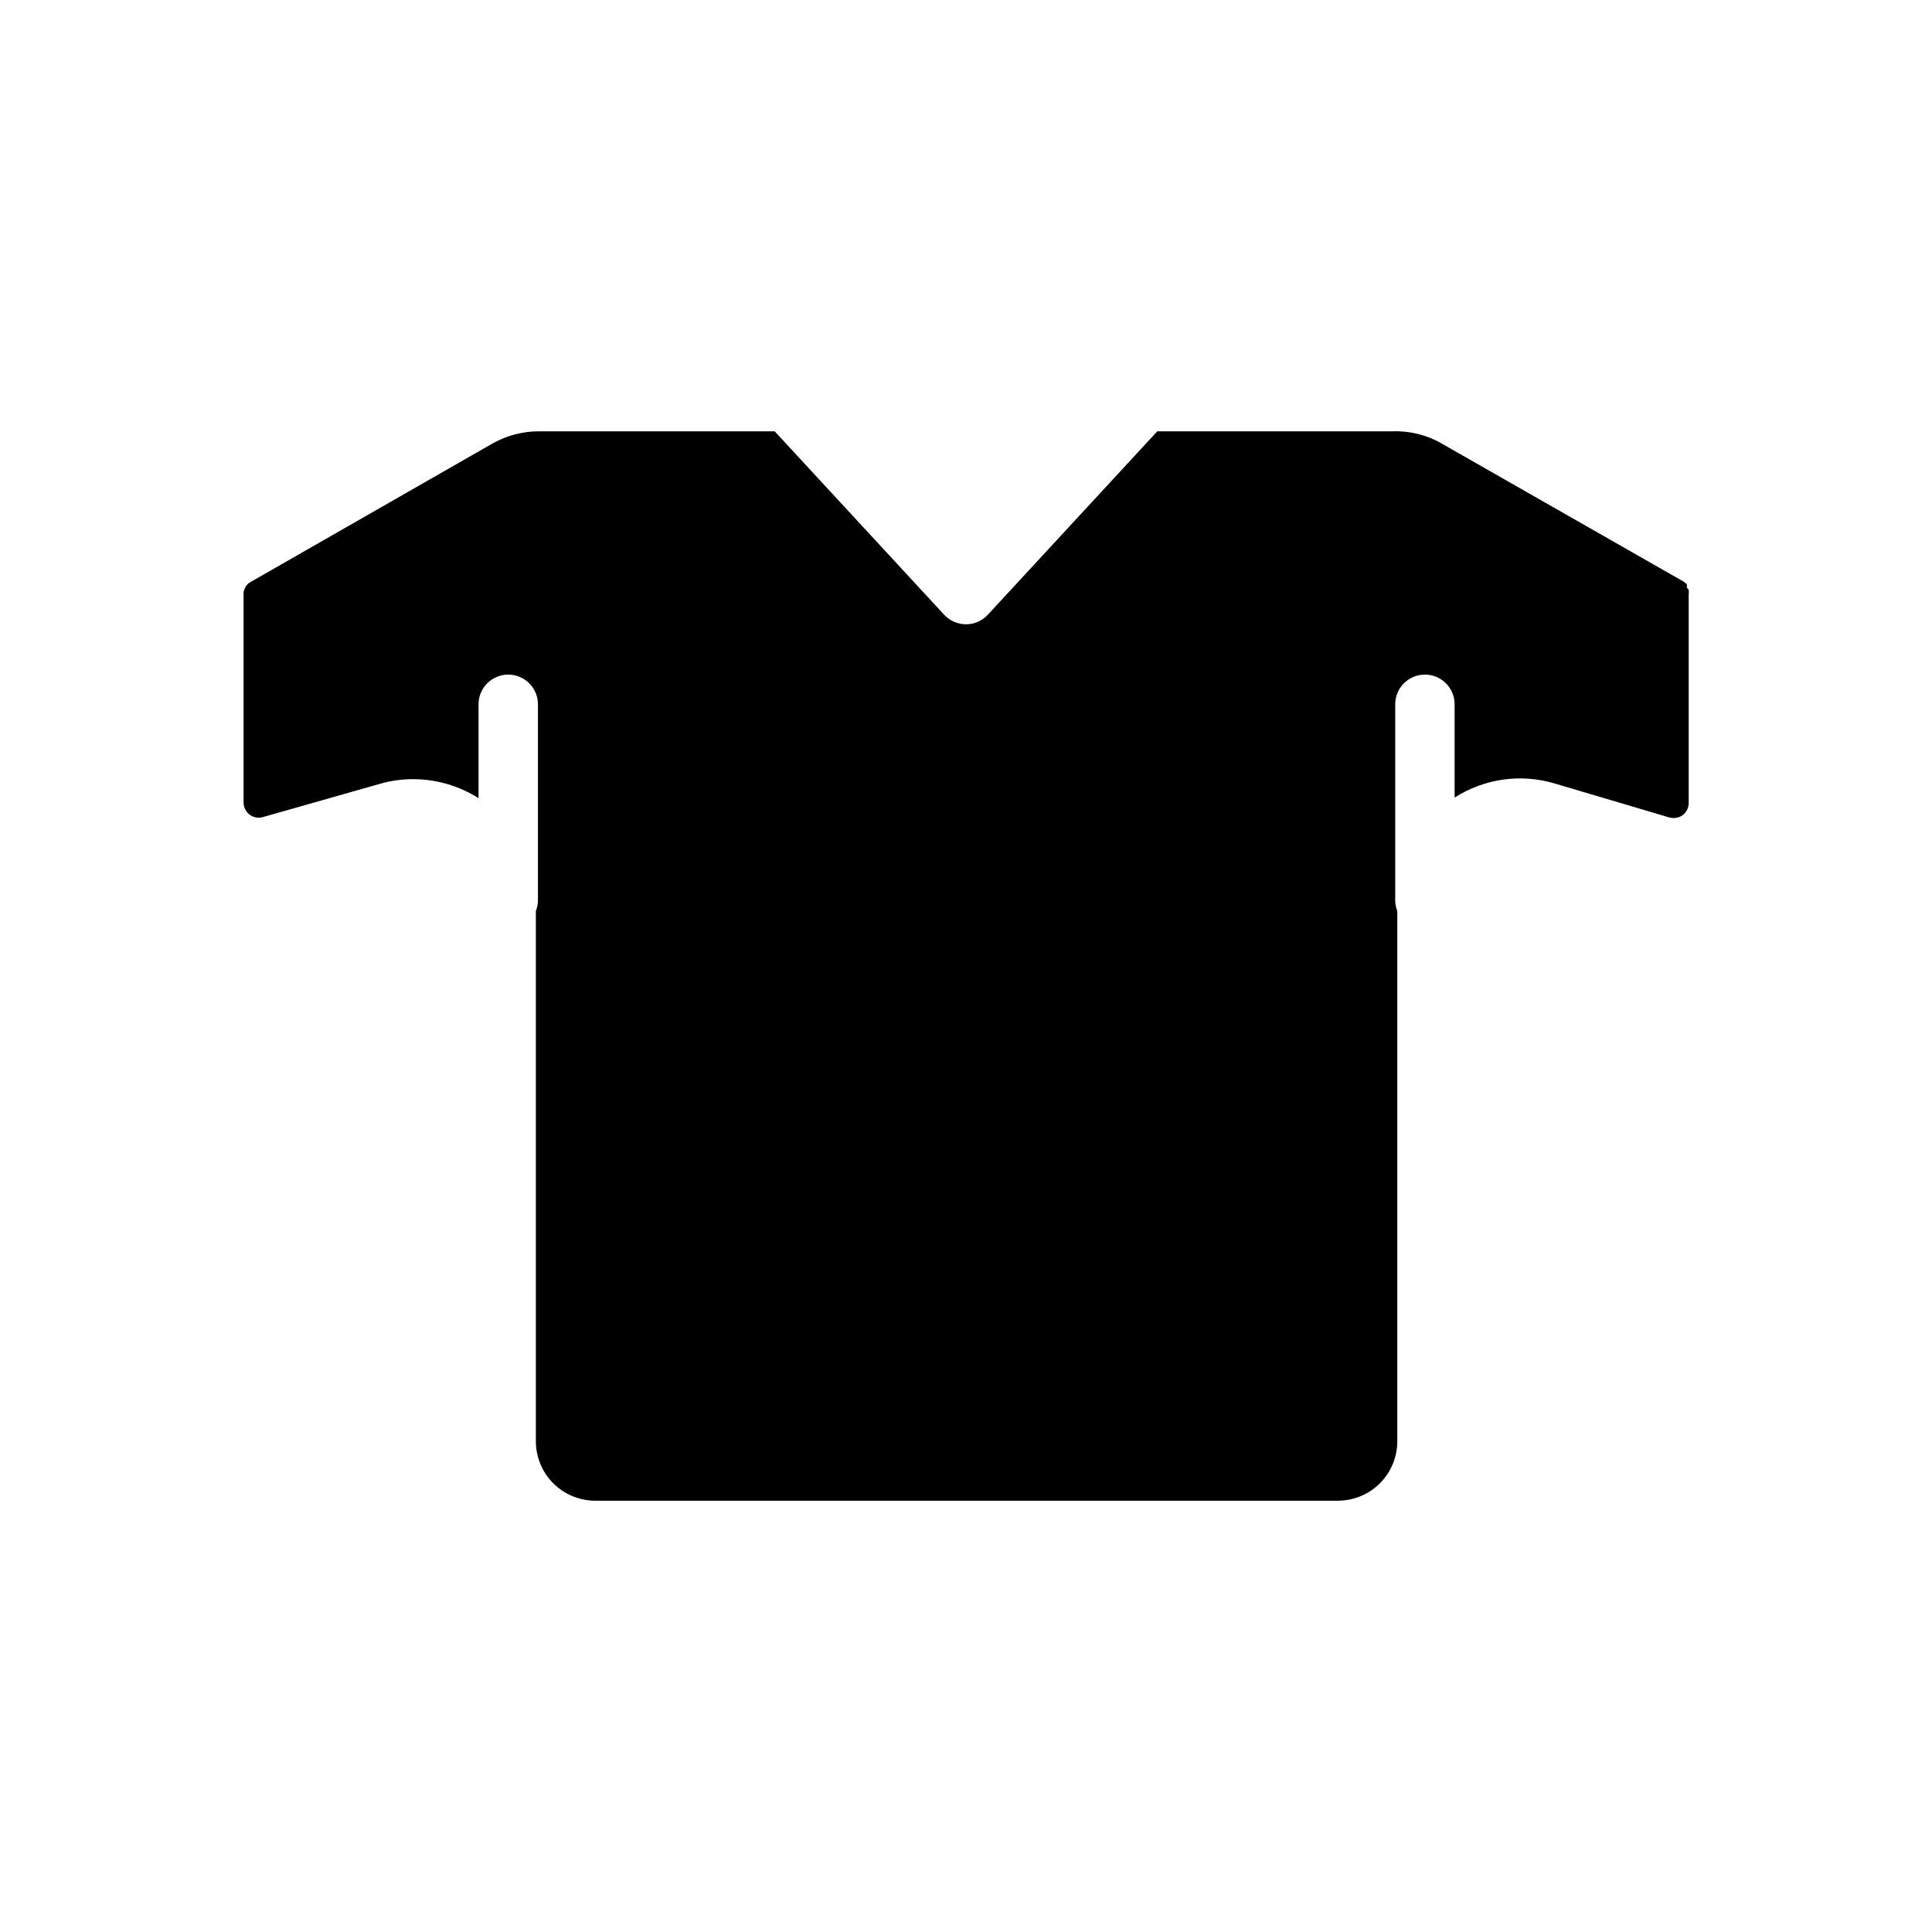 <?xml version="1.0" encoding="UTF-8"?>
<!-- Uploaded to: ICON Repo, www.iconrepo.com, Generator: ICON Repo Mixer Tools -->
<svg fill="#000000" width="800px" height="800px" version="1.1" viewBox="144 144 512 512" xmlns="http://www.w3.org/2000/svg">
 <path d="m591.05 299.79v-0.945l-0.867-0.707-64-36.527h0.004c-3.981-2.328-8.539-3.473-13.148-3.309h-62.344l-44.949 48.648v0.004c-1.488 1.586-3.57 2.488-5.746 2.488-2.18 0-4.258-0.902-5.75-2.488l-44.949-48.652h-62.344c-4.356-0.023-8.645 1.09-12.438 3.231l-64.078 36.684-0.629 0.395-0.629 0.707h-0.004c-0.262 0.473-0.473 0.977-0.629 1.496v0.789 55.105-0.004c0.008 1.238 0.59 2.406 1.574 3.164 0.984 0.754 2.266 1.008 3.465 0.691l31.016-8.816c2.891-0.844 5.883-1.266 8.895-1.258 6.133 0.004 12.141 1.75 17.32 5.039v-24.879c0-4.348 3.523-7.871 7.871-7.871s7.871 3.523 7.871 7.871v52.035c-0.016 0.945-0.203 1.879-0.551 2.754v140.52c0 4.176 1.66 8.184 4.609 11.133 2.953 2.953 6.957 4.613 11.133 4.613h196.8c4.176 0 8.184-1.66 11.133-4.613 2.953-2.949 4.613-6.957 4.613-11.133v-140.52c-0.348-0.875-0.535-1.809-0.551-2.754v-52.035c0-4.348 3.523-7.871 7.871-7.871s7.871 3.523 7.871 7.871v24.719c7.828-5.016 17.449-6.394 26.371-3.777l30.543 9.051c1.219 0.328 2.516 0.098 3.543-0.629 0.996-0.773 1.574-1.965 1.574-3.227v-55.105c0.059-0.469 0.059-0.945 0-1.414z"/>
</svg>
